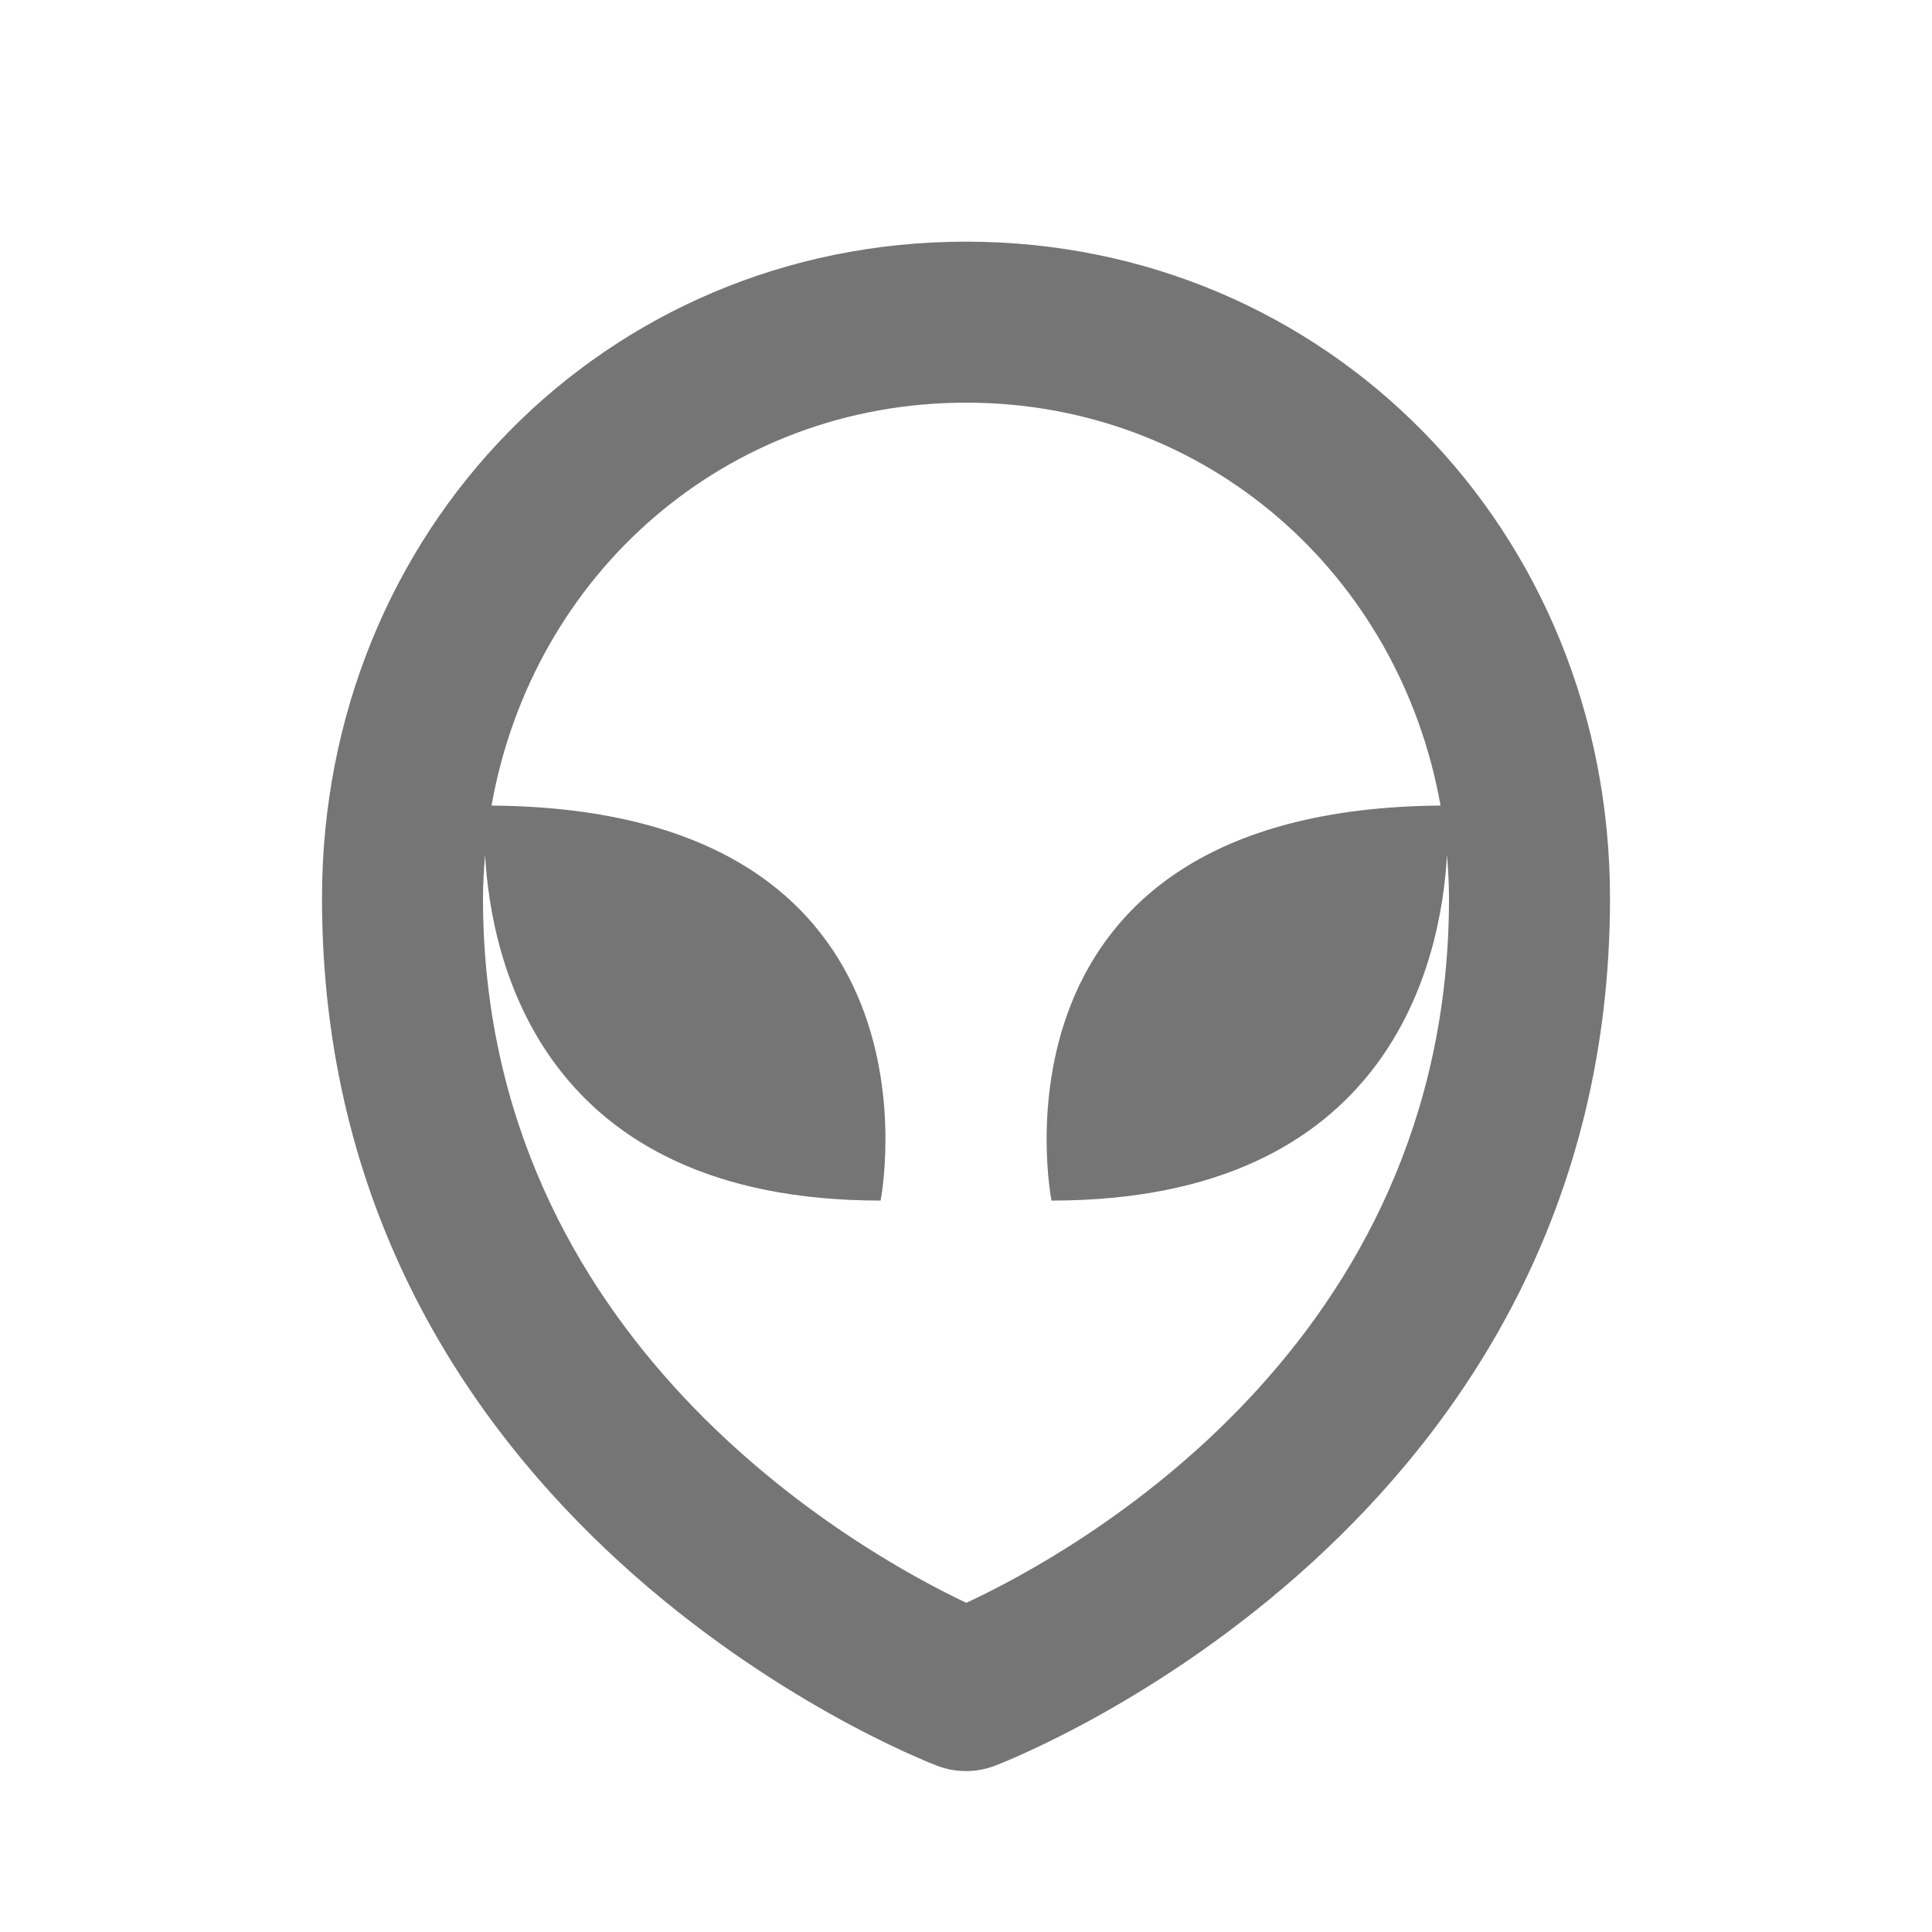 <?xml version="1.0" encoding="utf-8"?>
<!-- Generator: Adobe Illustrator 16.0.0, SVG Export Plug-In . SVG Version: 6.00 Build 0)  -->
<!DOCTYPE svg PUBLIC "-//W3C//DTD SVG 1.1//EN" "http://www.w3.org/Graphics/SVG/1.1/DTD/svg11.dtd">
<svg version="1.1" xmlns="http://www.w3.org/2000/svg" xmlns:xlink="http://www.w3.org/1999/xlink" x="0px" y="0px" width="24px"
	 height="24px" viewBox="0 0 24 24" enable-background="new 0 0 24 24" xml:space="preserve">
<g id="Frames-24px">
	<rect fill="none" width="24" height="24"/>
</g>
<g id="Outline">
	<path fill="#757575" d="M12,3.002c-4.486,0-8,3.584-8,8.158c0,7.757,7.33,10.656,7.642,10.775c0.115,0.044,0.236,0.066,0.358,0.066
		s0.243-0.022,0.358-0.066C12.67,21.816,20,18.917,20,11.16C20,6.586,16.486,3.002,12,3.002z M12.004,19.911
		C10.665,19.276,6,16.667,6,11.16c0-0.183,0.011-0.362,0.026-0.541c0.073,1.316,0.699,4.295,4.913,4.295
		c0,0,0.967-4.861-4.833-4.907C6.619,7.124,9.022,5.002,12,5.002s5.382,2.122,5.895,5.005c-5.8,0.046-4.833,4.907-4.833,4.907
		c4.213,0,4.84-2.979,4.913-4.294C17.989,10.798,18,10.978,18,11.16C18,16.708,13.366,19.276,12.004,19.911z"/>
</g>
</svg>
